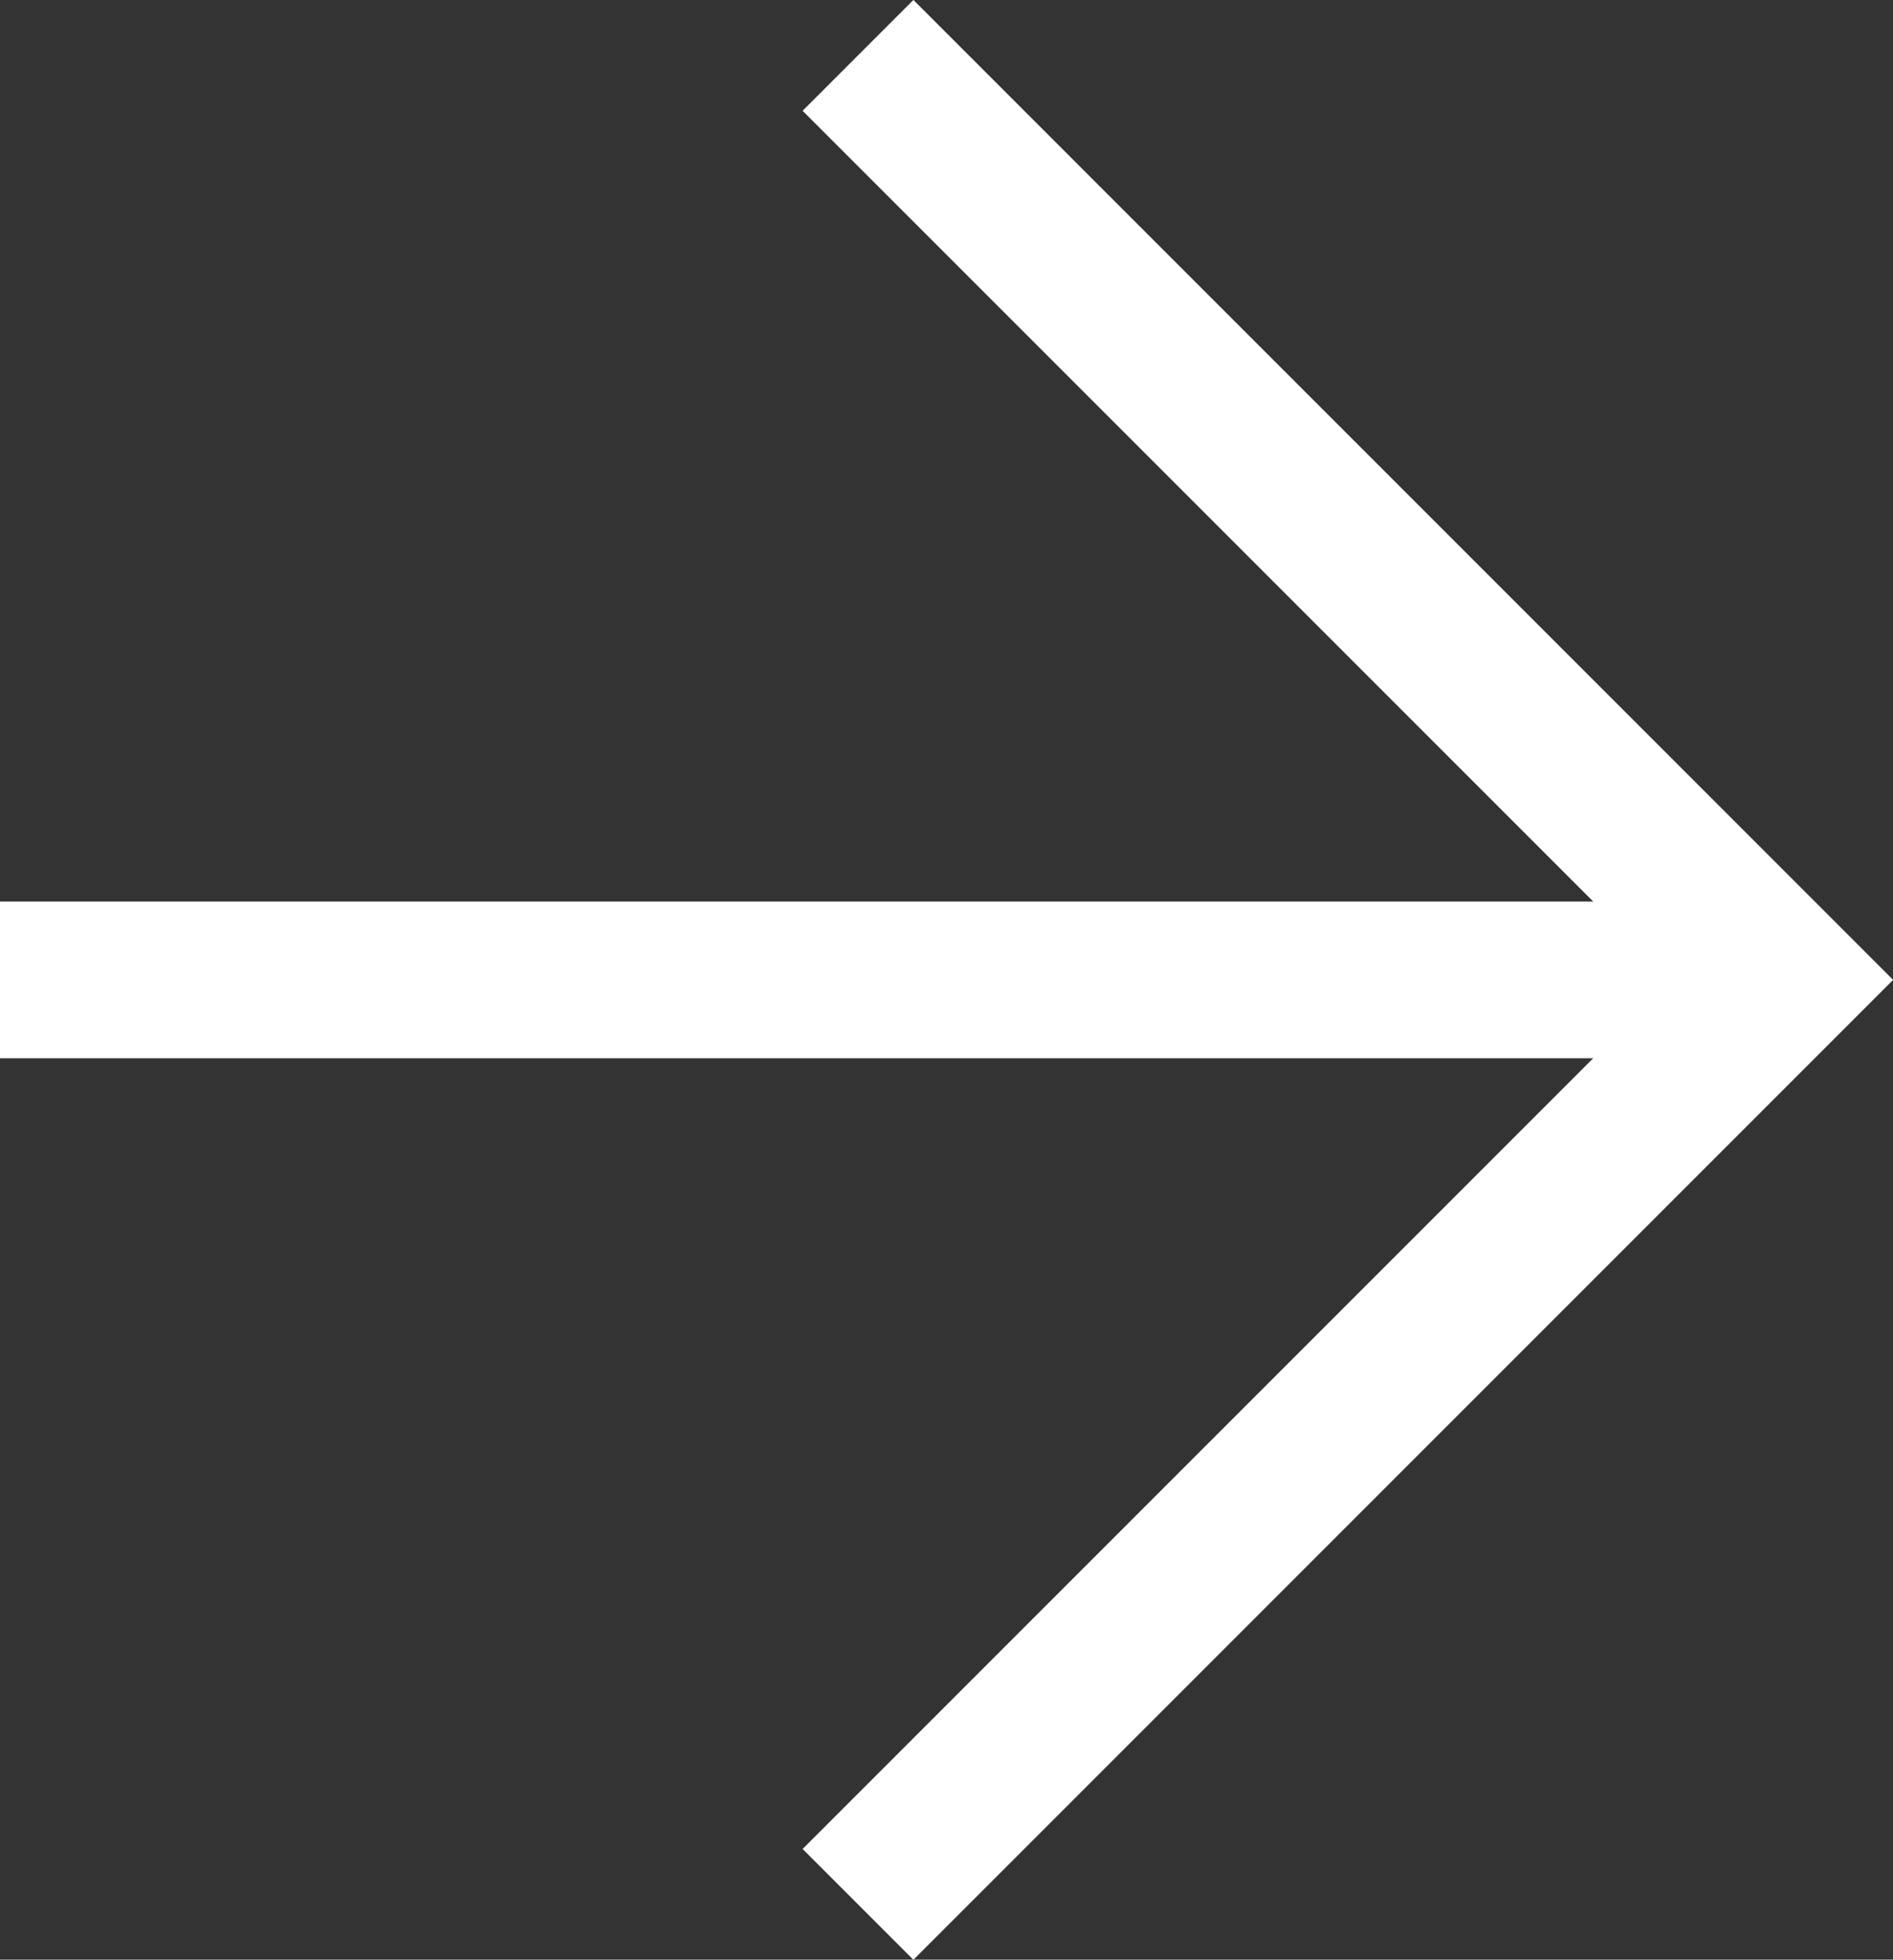 <svg xmlns="http://www.w3.org/2000/svg" width="12.083" height="12.506" viewBox="0 0 12.083 12.506">
  <rect x="0" y="0" width="12.083" height="12.506" fill="#333333" stroke="none"/>
  <g id="Groupe_4922" data-name="Groupe 4922" transform="translate(8.426 -2.596) rotate(45)">
    <line id="Ligne_311" data-name="Ligne 311" x2="10.954" transform="translate(0.299 12.216) rotate(-45)" fill="none" stroke="#fff" stroke-width="1"/>
    <path id="Tracé_6280" data-name="Tracé 6280" d="M0,11.8,5.9,5.9,0,0" transform="translate(0 4.171) rotate(-45)" fill="none" stroke="#fff" stroke-width="1"/>
  </g>
</svg>
